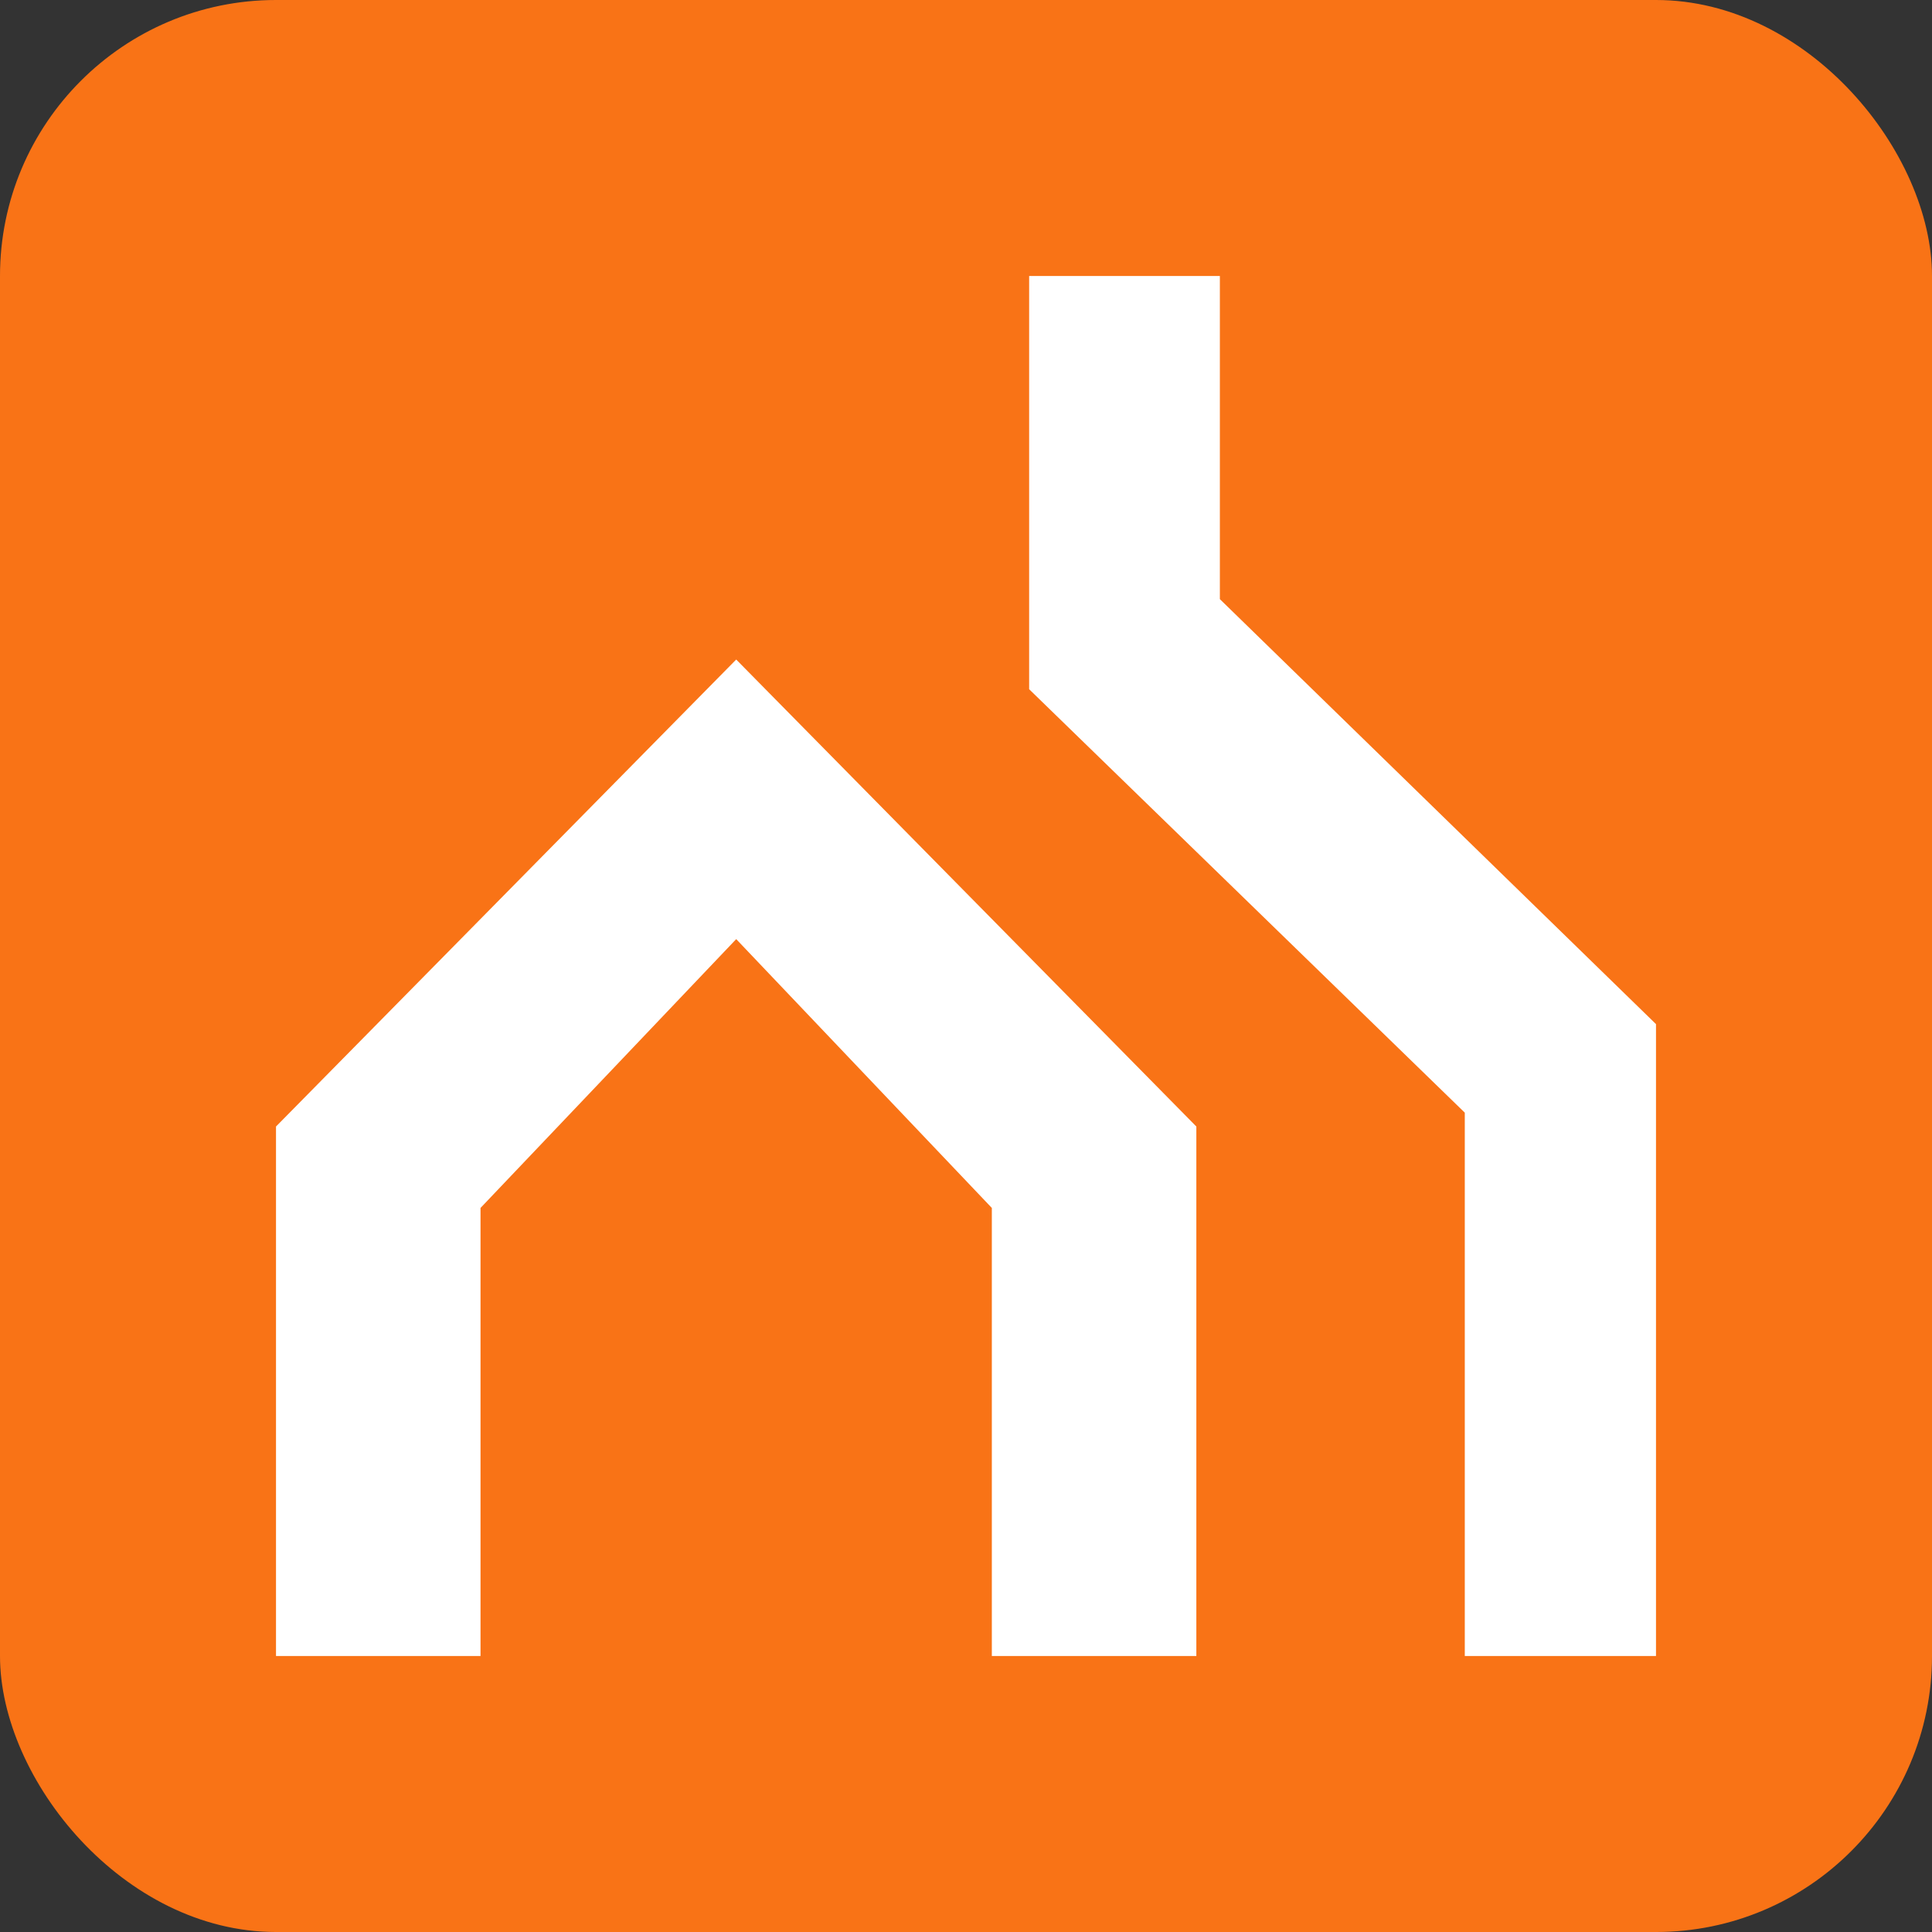 <svg width="35" height="35" viewBox="0 0 35 35" fill="none" xmlns="http://www.w3.org/2000/svg">
<rect x="0" y="0" width="35" height="35" fill="#333333" stroke="none"/>
<rect width="35" height="35" rx="5" fill="#f97316"/>
<path d="M26.536 30V20.157L18.644 12.486V5H22.099V10.854L30 18.553V30H26.536Z" fill="white"/>
<path d="M5 20.408V30H8.705V21.883L13.337 17.013L17.968 21.883V30H21.673V20.408L13.337 11.948L5 20.408Z" fill="white"/>
</svg>
